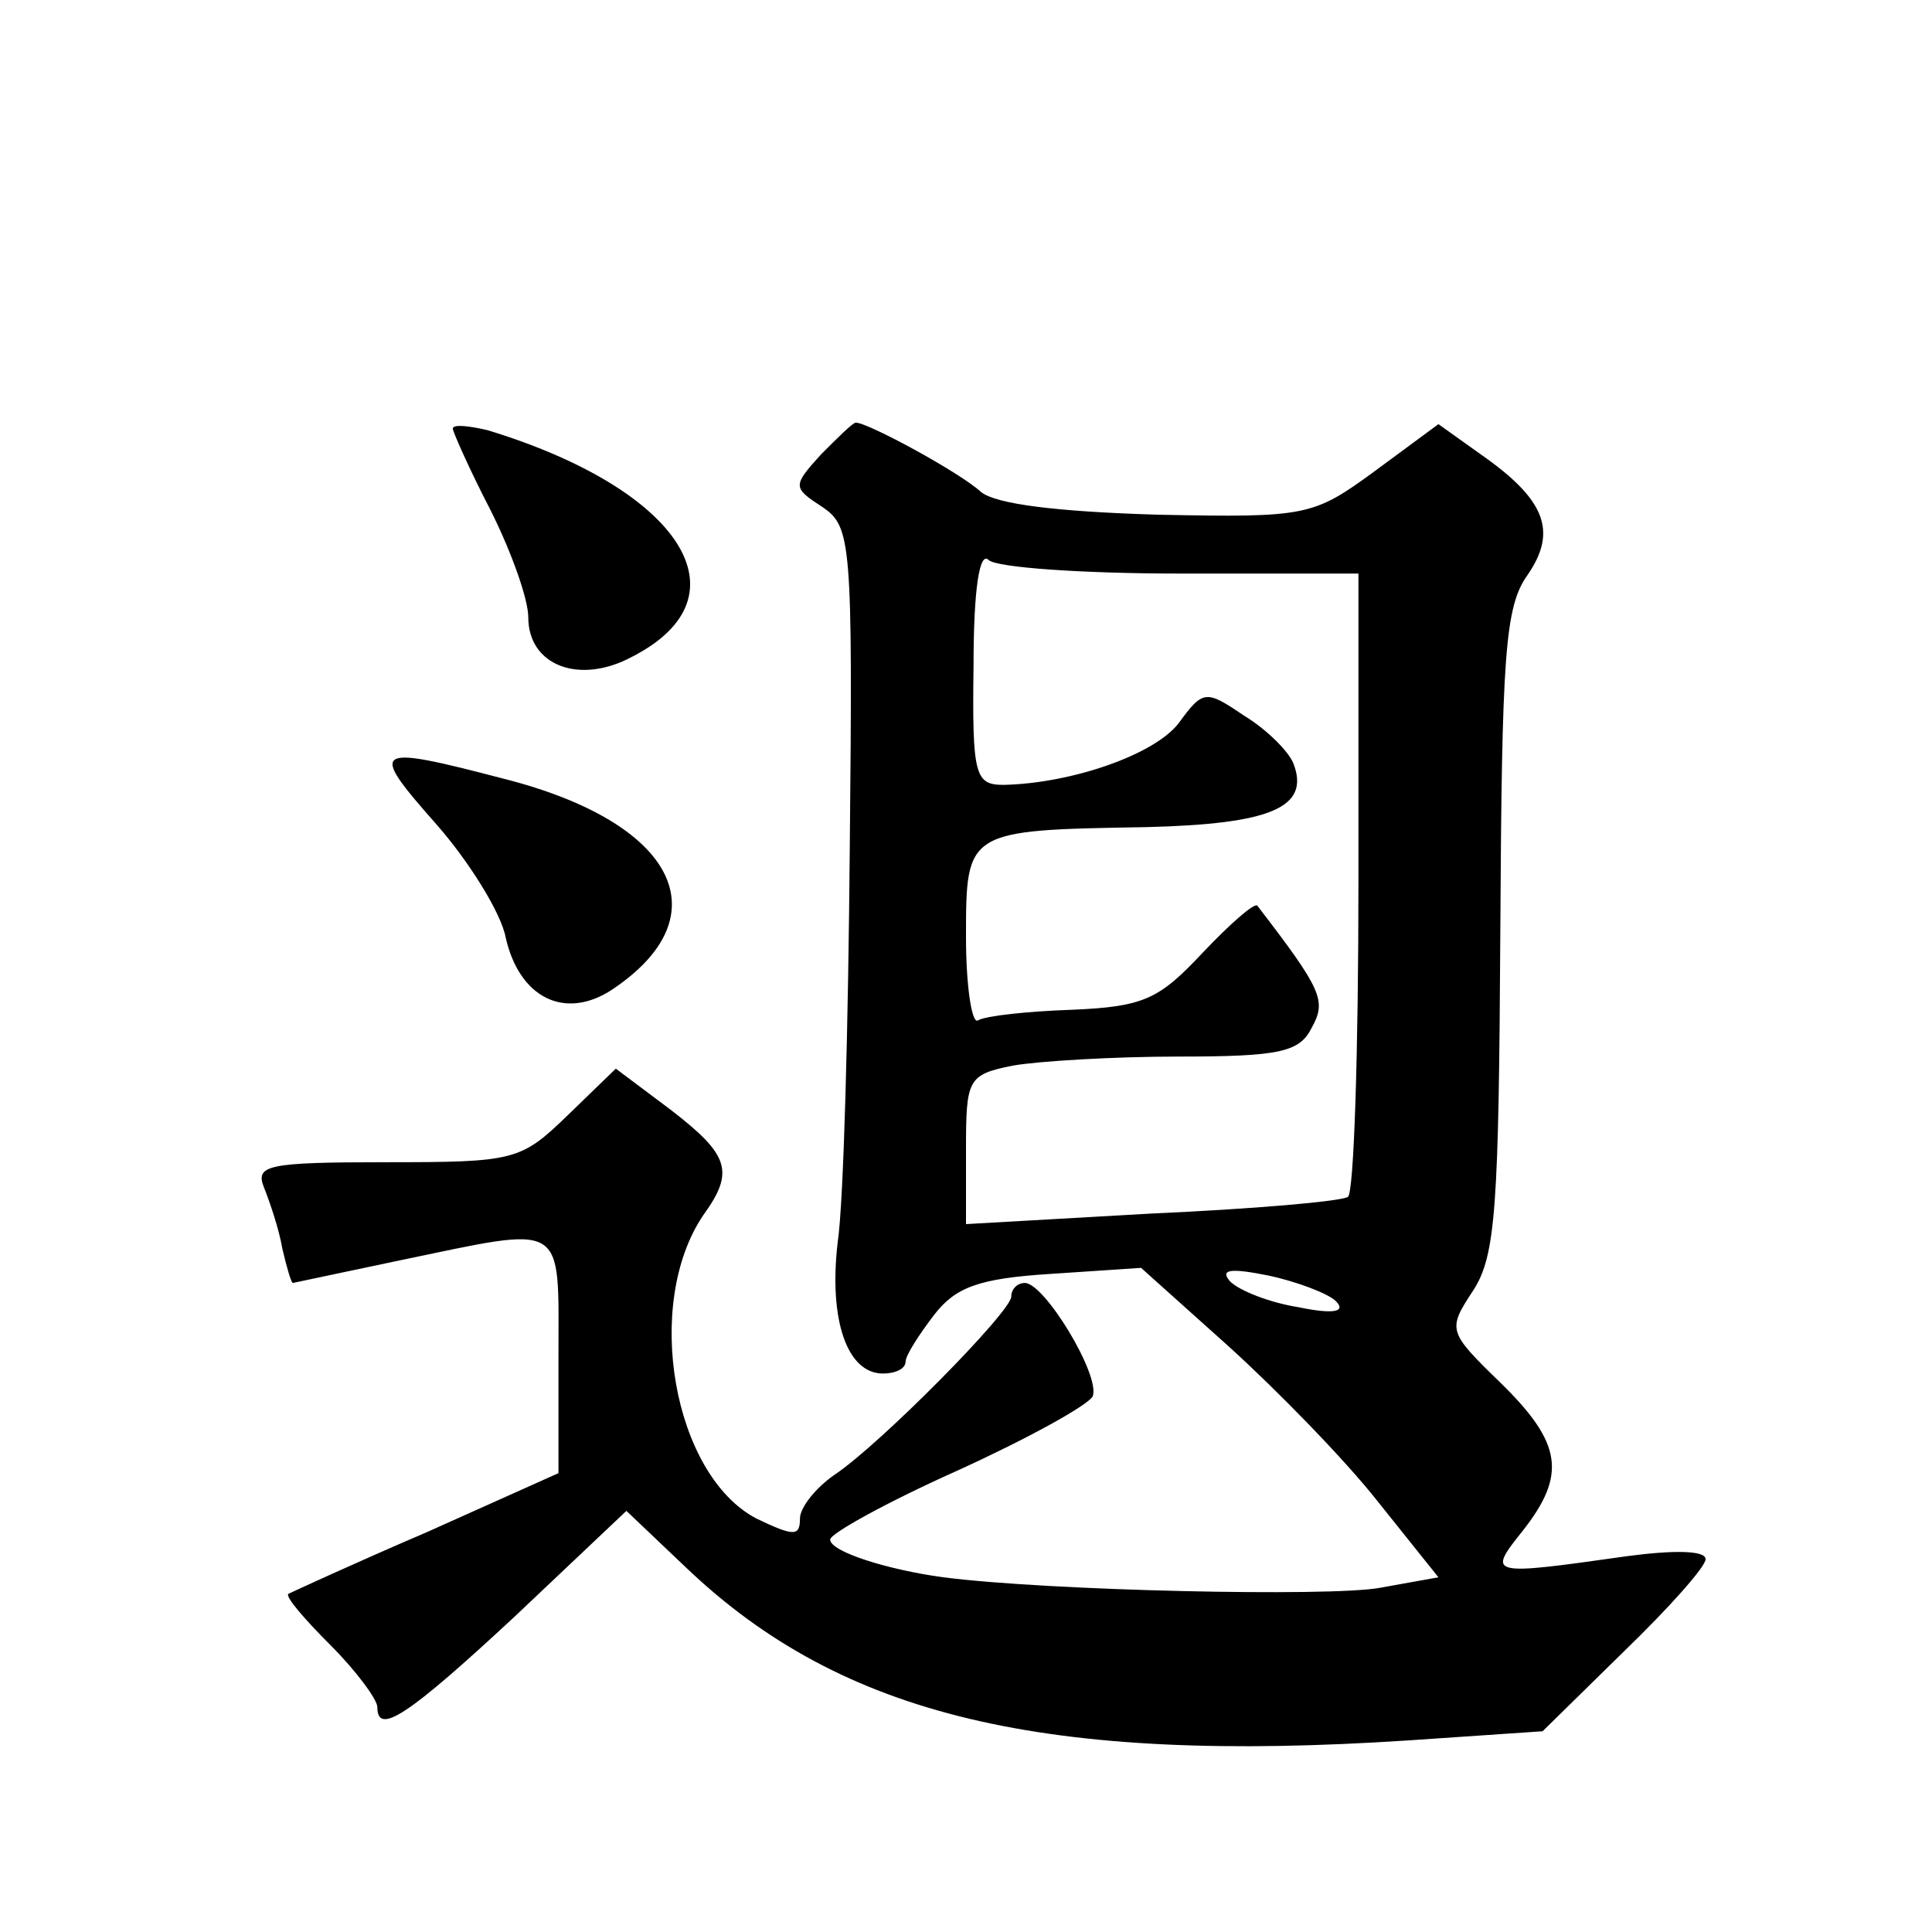 <?xml version="1.0" standalone="no"?>
<!DOCTYPE svg PUBLIC "-//W3C//DTD SVG 20010904//EN"
 "http://www.w3.org/TR/2001/REC-SVG-20010904/DTD/svg10.dtd">
<svg version="1.0" xmlns="http://www.w3.org/2000/svg"
 width="128pt" height="128pt" viewBox="0 0 128 128"
 preserveAspectRatio="xMidYMid meet">
<g transform="translate(0,128) scale(0.1,-0.1)"
fill="#0" stroke="none">
<path d="M300 996 c0 -2 11 -27 25 -54 14 -28 25 -59 25 -71 0 -32 34 -45 69 -26
78 40 32 111 -96 150 -13 3 -23 4 -23 1z M544 979 c-19 -21 -19 -22 1 -35 19 -13
20 -23 18 -226 -1 -117 -4 -234 -8 -261 -6 -51 6 -87 30 -87 8 0 15 3 15 8 0 4
9 18 19 31 14 18 29 24 77 27 l60 4 58 -52 c32 -29 77 -75 99 -103 l40 -50 -39
-7 c-33 -6 -219 -2 -289 7 -37 5 -75 17 -75 25 0 4 38 25 85 46 46 21 86 43 89
49 5 14 -32 75 -45 75 -5 0 -9 -4 -9 -9 0 -10 -87 -98 -117 -118 -13 -9 -23 -22
-23 -29 0 -12 -4 -12 -29 0 -55 29 -75 142 -35 201 21 29 17 40 -22 70 l-36 27
-32 -31 c-31 -30 -35 -31 -120 -31 -80 0 -87 -2 -81 -17 4 -10 10 -28 12 -40 3
-13 6 -23 7 -23 0 0 33 7 71 15 111 23 105 27 105 -63 l0 -78 -87 -39 c-49 -21
-90 -40 -92 -41 -2 -2 11 -17 28 -34 17 -17 31 -36 31 -41 0 -19 20 -6 91 60 l74
70 40 -38 c103 -98 237 -130 479 -114 l88 6 54 53 c30 29 54 56 54 61 0 6 -22 6
-52 2 -92 -13 -93 -13 -69 17 29 37 26 58 -15 98 -35 34 -35 35 -18 61 15 23 17
55 18 238 1 183 3 215 18 236 20 29 12 50 -31 80 l-28 20 -42 -31 c-41 -30 -45
-31 -144 -29 -67 2 -107 7 -117 15 -14 13 -75 46 -83 46 -2 0 -12 -10 -23 -21z
m238 -79 l118 0 0 -204 c0 -113 -3 -207 -7 -209 -5 -3 -63 -8 -130 -11 l-123 -7
0 49 c0 47 1 50 31 56 17 3 67 6 110 6 67 0 80 3 88 19 10 18 7 25 -36 81 -2 2
-18 -12 -36 -31 -29 -31 -39 -36 -87 -38 -29 -1 -57 -4 -62 -7 -4 -3 -8 22 -8 55
0 71 0 71 119 73 83 2 109 13 98 42 -3 8 -18 23 -33 32 -25 17 -27 17 -43 -5 -16
-21 -71 -40 -116 -41 -19 0 -21 6 -20 79 0 51 4 76 10 70 5 -5 62 -9 127 -9z m103
-482 c7 -7 -1 -9 -25 -4 -19 3 -39 11 -45 17 -7 8 0 9 25 4 19 -4 40 -12 45 -17z
M289 734 c22 -25 43 -59 46 -75 9 -40 39 -55 70 -35 74 49 43 111 -71 140 -88 23
-90 21 -45 -30z"/>
</g>
</svg>

